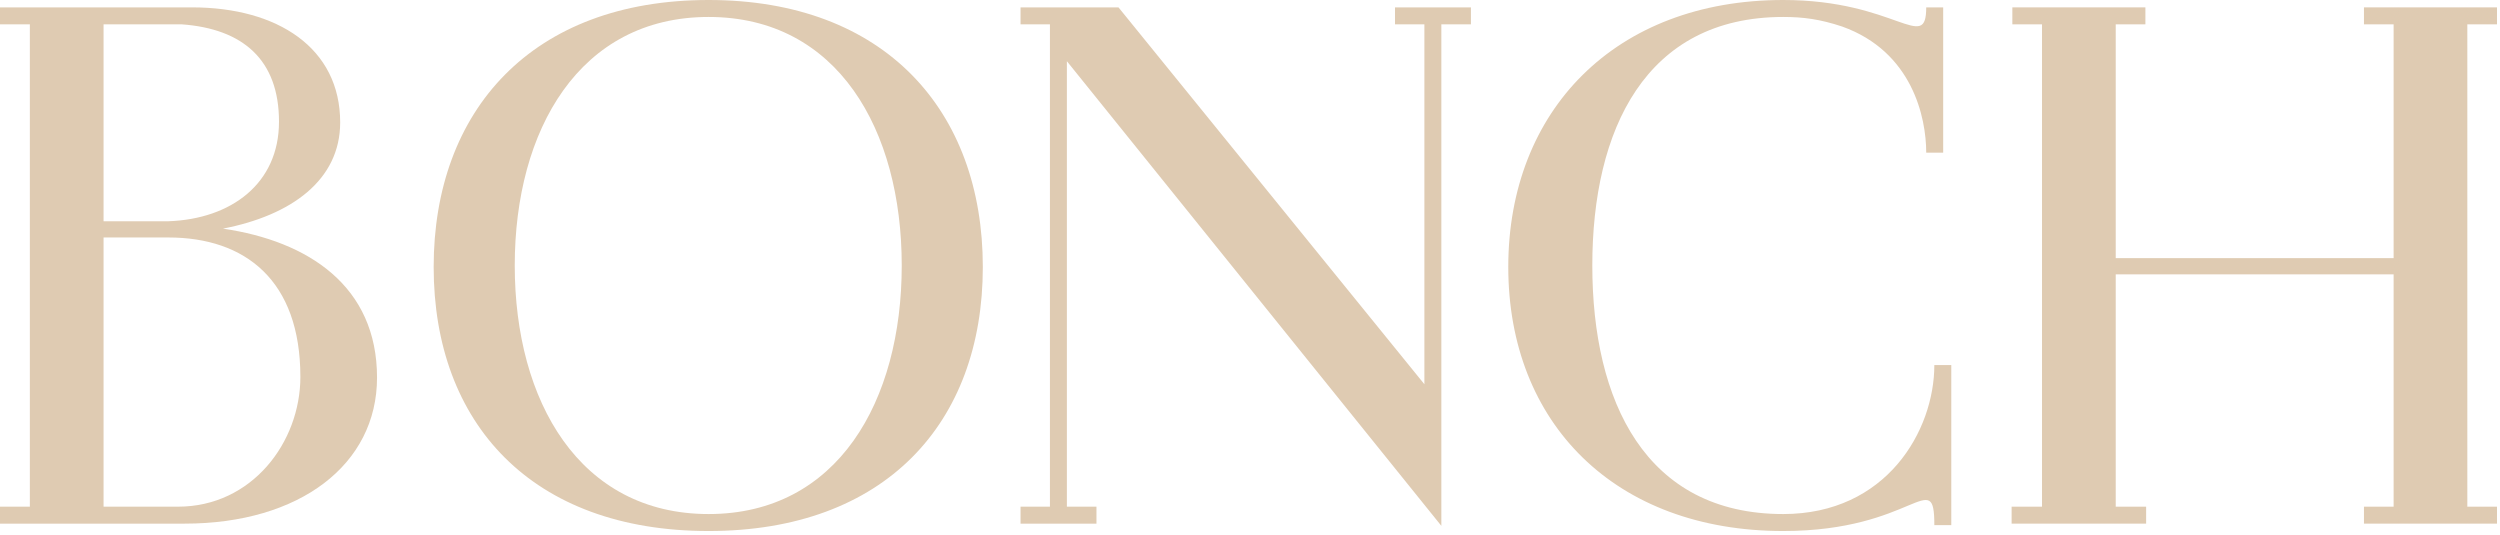 <?xml version="1.0" encoding="UTF-8"?> <svg xmlns="http://www.w3.org/2000/svg" width="678" height="145" viewBox="0 0 678 145" fill="none"><path d="M545.549 142.01V137.41H553.792V6.6H545.749V2H581.831V6.6H573.783V70.005H649.148V6.6H641.105V2H677.187V6.6H669.139V137.41H677.187V142.01H641.105V137.41H649.148V74.405H573.783V137.41H582.031V142.01H545.549Z" fill="#DFCBB2"></path><path d="M483.611 144.011C438.032 144.011 409.045 114.809 409.045 72.405C409.045 30.002 438.032 0 483.611 0C514.196 0 522.393 14.601 522.393 2H526.99V41.403H522.393C522.393 31.802 518.594 14.001 499.603 7.201C493.606 5.2 489.008 4.6 483.611 4.6C446.228 4.6 431.834 35.203 431.834 72.005C431.834 108.808 446.228 139.41 483.611 139.41C511.598 139.41 524.592 116.809 524.592 99.007H529.189V142.411H524.592C524.592 126.209 519.194 144.011 483.611 144.011Z" fill="#DFCBB2"></path><path d="M390.893 142.61L289.34 16.601V137.41H297.362V142.01H276.771V137.41H284.741V6.6H276.771V2H303.333L386.295 104.208V6.6H378.325V2H398.915V6.6H390.893V142.61Z" fill="#DFCBB2"></path><path d="M192.175 144.011C144.197 144.011 117.609 114.809 117.609 72.405C117.609 30.002 144.197 0 192.175 0C239.953 0 266.541 30.002 266.541 72.405C266.541 114.809 239.953 144.011 192.175 144.011ZM139.599 72.005C139.599 108.808 157.191 139.41 192.175 139.41C227.159 139.41 244.551 108.808 244.551 72.005C244.551 35.203 227.159 4.6 192.175 4.6C157.191 4.6 139.599 35.203 139.599 72.005Z" fill="#DFCBB2"></path><path d="M0 142.01V137.41H8.096V6.6H0V2H52.075C75.265 2 92.257 13.001 92.257 33.202C92.257 48.803 79.063 58.404 60.471 62.005C83.661 65.405 102.252 77.606 102.252 102.407C102.252 126.009 81.262 142.01 50.076 142.01H0ZM28.086 137.41H48.277C68.268 137.41 81.462 120.009 81.462 102.207C81.462 76.005 66.469 64.405 45.678 64.405H28.086V137.41ZM28.086 60.004H45.678C62.67 59.404 75.664 49.804 75.664 33.002C75.664 16.201 65.869 7.8 49.277 6.6H28.086V60.004Z" fill="#DFCBB2"></path></svg> 